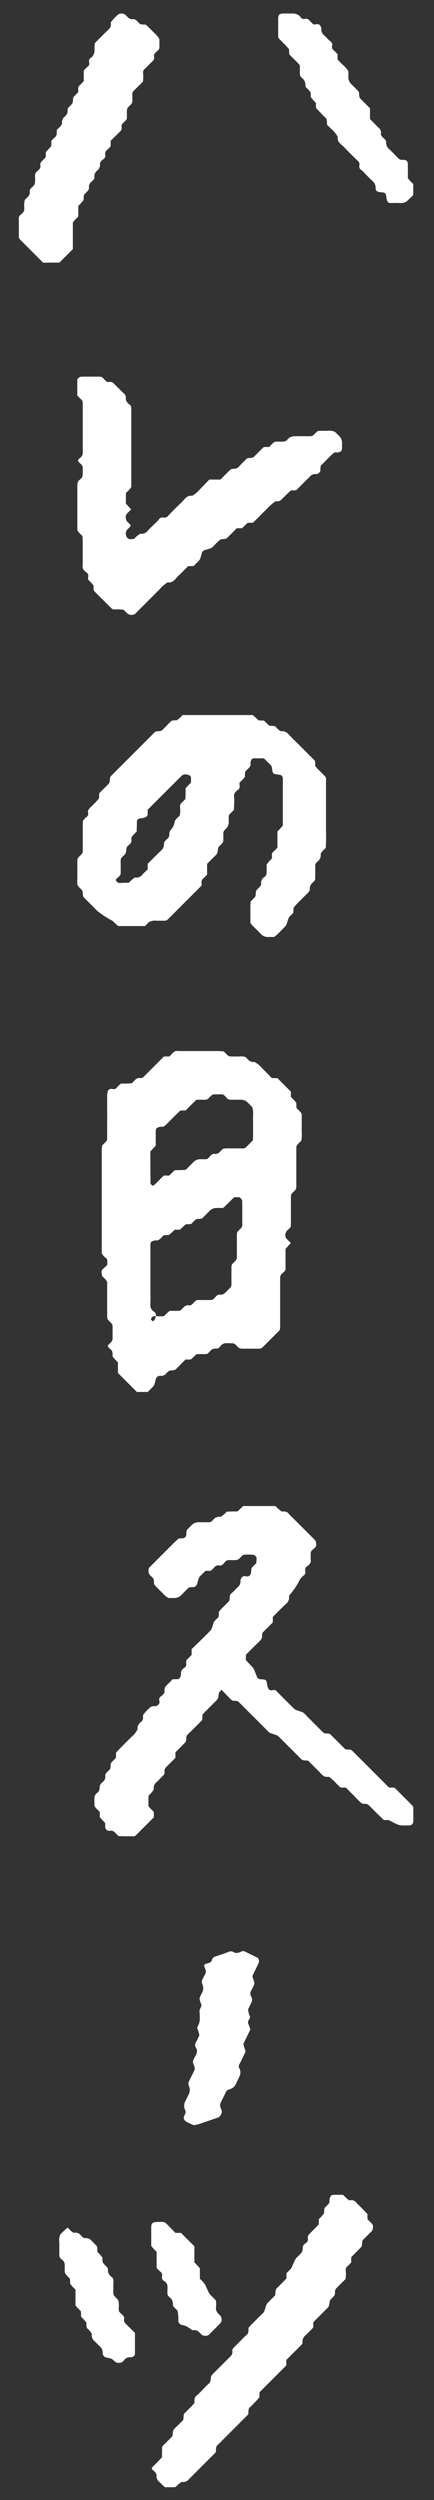 <svg xmlns="http://www.w3.org/2000/svg" xmlns:xlink="http://www.w3.org/1999/xlink" width="68" height="391" viewBox="0 0 68 391">
  <rect x="0" y="0" width="68" height="391" fill="#333333" stroke="none"/>
  <defs>
    <clipPath id="clip-path">
      <rect id="長方形_283" data-name="長方形 283" width="68" height="391" transform="translate(10.709 13.024)" fill="#fff"/>
    </clipPath>
  </defs>
  <g id="hero-title" transform="translate(-10.709 -13.024)" clip-path="url(#clip-path)">
    <path id="パス_669" data-name="パス 669" d="M1168.735-1640.658c-.345-.242-.6-.581-.922-.844a1.182,1.182,0,0,1-.414-1.1,1.376,1.376,0,0,0-.475-.651,3.954,3.954,0,0,1-.3-.3,1.472,1.472,0,0,1,.458-.6c.211-.187.4-.393.6-.6s.378-.407.566-.612c0-.284-.005-.563,0-.847s.021-.555.031-.833c.5-.5,1.011-.985,1.492-1.5.3-.314.057-.806.309-1.138a6.538,6.538,0,0,1,.591-.6l.9-.9c.126-.375-.072-.828.3-1.15.213-.184.4-.393.6-.6a8.678,8.678,0,0,0,.857-.915c.021-.4-.082-.823.335-1.138a9.556,9.556,0,0,0,.905-.887c.3-.3.584-.617.9-.893a1,1,0,0,0,.4-.684c.069-.659.077-.659.489-1.065.2-.2.4-.4.6-.6l.9-.9,1.2-1.2a.94.94,0,0,0,.211-.764c-.015-.321.023-.324.687-.98.2-.2.4-.4.6-.6a9.247,9.247,0,0,1,.905-.887c.415-.314.32-.731.338-1.137.185-.206.363-.419.555-.616.394-.4.8-.795,1.194-1.2.285-.293.661-.533.785-.944.285-.955.269-.96.712-1.4.3-.3.6-.6.9-.9.159-.365-.036-.824.3-1.148.2-.2.4-.4.6-.6.3-.3.589-.6.9-.918v-.826c.2-.2.4-.393.6-.6a1.182,1.182,0,0,0,.231-.327c.576-1.328.571-1.329.967-1.715a6.77,6.77,0,0,0,.591-.6,1.3,1.3,0,0,0,.149-.787.9.9,0,0,1,.455-.651.7.7,0,0,0,.374-.692.775.775,0,0,1,.223-.759c.105-.1.2-.2.3-.3l1.175-1.206c0-.141,0-.283,0-.425s.013-.275.021-.414a4.94,4.94,0,0,0,.825-.929,2.284,2.284,0,0,1,.072-.815c.2-.2.41-.391.595-.6a.6.6,0,0,0,.169-.347,1.454,1.454,0,0,1,.137-.795c.18-.309.185-.309,1.145-.3.283,0,.563,0,.846,0l.005.005a7.572,7.572,0,0,0,.918.846c.07,0,.141,0,.212,0a.956.956,0,0,1,.92.344,5.668,5.668,0,0,0,.591.6c.391.4.779.8,1.168,1.209,0,.141,0,.283,0,.425s.018.275.029.411c.2.2.393.4.6.6a.736.736,0,0,1,.219.757,1.513,1.513,0,0,1-.087.385,1.68,1.68,0,0,1-.291.3l-1.2,1.2c-.2.355.008.825-.3,1.145-.491.507-1,1-1.507,1.512v.826a7.142,7.142,0,0,1-.59.6.721.721,0,0,0-.267.746,5.2,5.2,0,0,1,.008.846c0,.137-.023.273-.037.41-.5.5-1.011.985-1.492,1.5-.29.314-.053.806-.308,1.139s-.653.512-.708.98c-.077.669-.085.669-.486,1.067q-.9.9-1.8,1.8a.942.942,0,0,0-.247.319,1.616,1.616,0,0,0-.011.419c-.007.136-.028.27-.043.4-.4.4-.785.813-1.2,1.193a1.283,1.283,0,0,0-.458,1.088c.013.265-.036.267-1.034,1.261-.3.3-.6.6-.9.9l-.6.592v.853l-.3.3-2.992,2.992-.9.9c-.013.275-.029.553-.041.828-.184.206-.365.417-.558.615-.293.3-.584.616-.9.9-.365.324-.17.774-.3,1.15l-.9.9-2.992,2.992c-.3.3-.589.609-.9.895-.356.324-.162.777-.3,1.15l-4.19,4.19a1.117,1.117,0,0,1-1.106.4,3.691,3.691,0,0,0-.94.8,3.618,3.618,0,0,1-.4.044l-.423,0Zm-7.889-19.675c-.469-.455-.476-.45-1.415-.641a.745.745,0,0,1-.481-.594,1.307,1.307,0,0,0-.419-1.1c-.321-.268-.576-.617-.9-.878a1.2,1.2,0,0,1-.381-1.109,3.8,3.8,0,0,0-.8-.932c-.015-.133-.041-.265-.049-.4s0-.28,0-.419a6.668,6.668,0,0,0-.837-.913c0-.278,0-.559-.01-.836-.283-.3-.566-.6-.856-.916l-.008-.007v-2.5a6.04,6.04,0,0,1-.839-.929c0-.139.008-.28,0-.419s-.036-.265-.057-.4a3.44,3.44,0,0,1-.788-.933v-1.261a.905.905,0,0,0-.385-.684c-.479-.43-.466-.448-.461-1.066,0-.561-.008-1.121,0-1.679a2.211,2.211,0,0,1,.129-1.2,4.594,4.594,0,0,1,.584-.6,2.861,2.861,0,0,1,.6-.511c.2.2.391.4.6.591a2.2,2.2,0,0,0,.329.213,1.31,1.31,0,0,1,.8.093,5.3,5.3,0,0,1,.6.579.6.6,0,0,0,.345.167,1.244,1.244,0,0,1,1.094.422c.263.319.6.576.847.913.013.275.023.551.036.826a4.445,4.445,0,0,1,.81.926,1.351,1.351,0,0,0,.087.8,5.13,5.13,0,0,0,.579.6.607.607,0,0,1,.173.345,1.262,1.262,0,0,0,.417,1.1c.435.368.455.386.44,1.075-.014.561-.011,1.121,0,1.68a.618.618,0,0,0,.147.355c.183.211.391.4.589.6a3.11,3.11,0,0,1,.1,1.217c0,.579-.019.6.49,1.055.234.211.407.406.355.7a.772.772,0,0,0,.226.751c.5.486.991.985,1.471,1.466v3.386a.769.769,0,0,1-.663.414,1.129,1.129,0,0,0-1.065.476.907.907,0,0,1-.685.388,1.648,1.648,0,0,1-.166.009A.789.789,0,0,1,1160.846-1660.333Zm13.582-4.2a4.341,4.341,0,0,0-.6-.583,1.258,1.258,0,0,0-.8-.1,2.206,2.206,0,0,1-.331-.211,2.865,2.865,0,0,0-1.426-.635.808.808,0,0,1-.478-.608,5.148,5.148,0,0,0-.131-1.633c-.2-.2-.412-.386-.589-.6a.55.55,0,0,1-.123-.363,1.2,1.2,0,0,0-.475-1.075c-.394-.357-.384-.37-.382-1.106a4.16,4.16,0,0,0-.013-.841,1.127,1.127,0,0,0-.5-.631.628.628,0,0,1-.329-.71.663.663,0,0,0-.257-.741,7.522,7.522,0,0,1-.591-.594v-2.526a7.373,7.373,0,0,1-.844-.916v-2.109c0-1.562-.123-1.654,1.569-1.639.548.005.566.023,1.055.517.394.4.785.8,1.16,1.192h.877l.3.3,1.8,1.8v2.5c.293.319.577.623.859.929v1.667a3.863,3.863,0,0,1,.839.936c.625,1.372.615,1.374.959,1.711.741.728.739.734.741.957a5.463,5.463,0,0,1-.007.842c-.1.663.375.985.746,1.384.079.085.077.247.105.373a.778.778,0,0,1-.2.761c-.594.6-1.194,1.194-1.788,1.791a.8.8,0,0,1-.523.144A.97.97,0,0,1,1174.428-1664.534ZM1167.4-1677.488Z" transform="translate(-1132.154 2042.691)" fill="#fff"/>
    <path id="パス_658" data-name="パス 658" d="M1231.647,61.009h2.513c.319-.288.628-.569.936-.846h.844c.422,0,.846-.023,1.266.008a.664.664,0,0,0,.7-.345,1.463,1.463,0,0,1,1.055-.509c.422.005.844,0,1.266,0a1.47,1.47,0,0,1,1.109.381c.461.473.466.471,1.073.466h.844a8.385,8.385,0,0,0,.844-.005c.455-.046.661-.455.967-.718a1.153,1.153,0,0,1,1.145.051c.6.6,1.191,1.2,1.79,1.79q1,.99,1,1.276c0,.422.031.846-.01,1.266a.75.75,0,0,1-.507.574c-.409.005-.844-.062-1.117.365a1.464,1.464,0,0,1-1.068.484c-.422,0-.844,0-1.266,0a1.466,1.466,0,0,0-1.1.409c-.435.445-.437.442-1.085.44h-1.266c-.628,0-.636-.01-1.078.455-.389.409-.35.4-1.1.394a4.825,4.825,0,0,0-.841.01,1.063,1.063,0,0,0-.635.489.723.723,0,0,1-.7.352c-.422-.023-.844-.005-1.266-.005a6.779,6.779,0,0,0-.918.841c-1.039-.013-1.039-.005-2.6.852l-.828.039-.3.3c-.512.515-.512.517-1.055.509h-.422a1.464,1.464,0,0,0-1.109.383c-.46.471-.463.463-1.073.466-1.173.008-1-.1-1.513.427-.411.427-.435.44-.888-.067-.211-.237-.409-.409-.7-.358a.775.775,0,0,1-.754-.229c-.489-.5-.98-1.011-1.5-1.489a.929.929,0,0,1-.391-.687,1.522,1.522,0,0,0-.008-.419,1.413,1.413,0,0,0-.489-.643,1.073,1.073,0,0,1-.291-.3.956.956,0,0,1-.059-.4c-.005-.7,0-1.407,0-2.112a.742.742,0,0,1,.589-.494c.7-.031,1.407-.005,2.109-.015a.618.618,0,0,0,.37-.113c.317-.25.52-.664.967-.723a6.154,6.154,0,0,1,.844-.005c.622.005.641.018,1.07-.46a.9.9,0,0,1,.689-.386c.422,0,.844,0,1.266,0a3.717,3.717,0,0,0,.936-.8,1.449,1.449,0,0,1,.4-.041.7.7,0,0,0,.746-.252c.18-.216.394-.4.592-.6Z" transform="translate(644.687 -749.812) rotate(116)" fill="#fff"/>
    <path id="パス_653" data-name="パス 653" d="M1039.917,51.273l.828.044a3.818,3.818,0,0,1,.316.257q2.7,2.69,5.389,5.387c.1.1.2.188.306.283h.823c.916.916,1.814,1.811,2.709,2.711a3.838,3.838,0,0,1,.255.316v2.117c0,.527-.239.777-.738.779h-.424c-1.091.015-1.088.005-2.627-.815a.969.969,0,0,0-.409-.031c-.142-.005-.283,0-.425,0-.4-.391-.808-.779-1.206-1.173s-.79-.808-1.2-1.194c-.319-.3-.823-.046-1.135-.311-.43-.365-.805-.79-1.2-1.188l-.9-.9-.317-.316h-.823c-.2-.193-.4-.391-.607-.581a6.939,6.939,0,0,0-1.232-1.114,1.279,1.279,0,0,1-.805-.1,4.218,4.218,0,0,1-.607-.587l-.3-.3-.9-.9-.6-.6c-.376-.123-.813.057-1.15-.293-.782-.813-1.592-1.6-2.39-2.4-.3-.3-.6-.6-.9-.9-.391-.4-.4-.383-1.4-.707-.406-.131-.648-.5-.942-.79-.9-.893-1.8-1.8-2.7-2.693l-1.5-1.5a1.7,1.7,0,0,0-.808-.1,1.745,1.745,0,0,1-.334-.208c-.494-.5-.978-1.006-1.459-1.5a.93.93,0,0,0-.458.7c-.087.689-.093.687-.479,1.07q-.9.9-1.8,1.8c-.1.1-.175.208-.262.314l-.039.831-.9.9-.9.9a4.5,4.5,0,0,0-.589.6c-.224.334.008.818-.309,1.14-.5.5-1,1-1.5,1.5V52.6l-1.495,1.479a.922.922,0,0,0-.211.764c.016.324-.023.327-.687.98a6.51,6.51,0,0,1-.6.592,1.171,1.171,0,0,0-.394,1.111,3.681,3.681,0,0,1-.8.939,3.586,3.586,0,0,0-.044.4c-.005.424,0,.846,0,1.271.085.105.162.219.255.316.193.206.394.4.592.6v.841l-2.7,2.7c-.1.1-.208.178-.311.265-.563,0-1.129,0-1.693,0-.278,0-.556-.021-.833-.033-.2-.2-.4-.4-.6-.6a.8.8,0,0,0-.759-.219.645.645,0,0,1-.679-.383.989.989,0,0,1-.044-.4c-.005-.141,0-.283,0-.424-.283-.306-.563-.612-.846-.918-.005-.28-.008-.561-.013-.841-.1-.1-.2-.206-.3-.3a2.667,2.667,0,0,1-.532-.625v-.846c0-.412-.039-.813.355-1.129.422-.34.391-.373.494-1.06a.758.758,0,0,1,.118-.37c.18-.216.414-.388.586-.61a1.176,1.176,0,0,0,.149-.787.578.578,0,0,1,.162-.35c.185-.214.393-.4.594-.6.152-.368-.044-.826.3-1.147.206-.193.4-.4.6-.6.01-.136.023-.273.028-.412s0-.283,0-.424c.288-.3.574-.612.87-.911q.745-.752,1.5-1.5a3.839,3.839,0,0,0,1.021-1.271c-.121-.671.407-.978.774-1.374.023-.131.059-.262.069-.394s0-.283,0-.422a6.632,6.632,0,0,1,1.132-1.222,1,1,0,0,1,.782-.162.713.713,0,0,0,.358-.147.6.6,0,0,0,.273-.733.622.622,0,0,1,.324-.715,1.592,1.592,0,0,0,.52-.628,1.3,1.3,0,0,1,.093-.805,4.5,4.5,0,0,1,.586-.607c.2-.2.386-.409.556-.589,1.011.005,1.016,0,1.188-.309a1.283,1.283,0,0,0,.118-.8,1.239,1.239,0,0,1,.486-.643.674.674,0,0,0,.358-.7.736.736,0,0,1,.237-.754c.211-.185.4-.4.6-.6v-.9c.584-.569,1.191-1.155,1.8-1.747.3-.3.6-.6.9-.9.45-.445.435-.45.713-1.4.121-.412.507-.643.785-.944a2.974,2.974,0,0,0,.057-.823,6.51,6.51,0,0,1,.844-.921c.2-.2.4-.4.6-.6.093-.1.17-.211.255-.316.018-.406-.072-.823.339-1.134.334-.255.592-.607.908-.885a1.219,1.219,0,0,0,.453-1.088.7.7,0,0,1,.144-.36.591.591,0,0,1,.731-.278.572.572,0,0,0,.71-.324c.183-.358-.021-.821.3-1.145.2-.2.4-.4.6-.6.015-.275.031-.551.046-.828a.776.776,0,0,0-.6-.481,10.978,10.978,0,0,0-1.268,0,.654.654,0,0,0-.365.129c-.316.25-.514.669-.977.71-.281.023-.563.005-.846.005-.592-.005-.612-.021-1.065.486-.211.237-.409.409-.7.358a.747.747,0,0,0-.754.234c-.188.211-.4.4-.6.6h-.821c-.219.211-.422.4-.623.6-.44.43-.432.432-.692,1.407a.815.815,0,0,1-.54.551,1.9,1.9,0,0,0-.81.085c-.4.4-.8.8-1.2,1.2a1.462,1.462,0,0,1-1.1.409h-.846a3.027,3.027,0,0,1-.941-.787c-.406-.394-.823-.774-1.191-1.2-.268-.314-.033-.8-.309-1.14-.255-.311-.684-.5-.679-.988a1.649,1.649,0,0,1,.008-.422.812.812,0,0,1,.211-.332q1.941-1.953,3.89-3.892c.2-.193.411-.365.617-.548l.826-.051c.1-.1.239-.183.293-.3.16-.363-.049-.823.306-1.145.208-.19.4-.4.6-.6a1.458,1.458,0,0,1,1.085-.445h1.271c.63,0,.659.026,1.073-.46a1.244,1.244,0,0,1,1.117-.386,3.835,3.835,0,0,0,.936-.8c.275-.015.553-.033.828-.041s.563,0,.846,0c.206-.185.412-.37.615-.556.1-.1.188-.232.309-.28a1.2,1.2,0,0,1,.419-.01h4.643a6.4,6.4,0,0,0,.931.846c.409.008.831-.062,1.127.355a5.462,5.462,0,0,0,.592.6l3.591,3.591c.036.126.077.252.105.378a.743.743,0,0,1-.193.764c-.772.653-.635.427-.651,1.85.113.5-.237.782-.551,1.034a.63.63,0,0,0-.3.731.608.608,0,0,1-.288.733,4.22,4.22,0,0,0-.558.61,9.8,9.8,0,0,1-1.538,2.328.523.523,0,0,0-.147.355,1.28,1.28,0,0,1-.453,1.091c-.718.677-1.407,1.384-2.1,2.073v.862c-.5.5-1,1-1.5,1.5-.316.322-.07.815-.311,1.137a9.2,9.2,0,0,1-.888.906l-1.5,1.5-.039.831c.286.3.566.615.862.913.383.383.373.386.9,1.744.116.3.393.358.689.37.766.031.8.082.934,1a1.27,1.27,0,0,0,.116.376.569.569,0,0,0,.718.314,2.309,2.309,0,0,1,.468-.005c.07.08.159.19.257.291.4.4.8.8,1.2,1.2s.8.8,1.2,1.2.4.386,1.4.707c.409.131.646.5.942.79.4.394.8.8,1.2,1.2s.795.8,1.2,1.194a.817.817,0,0,0,.34.193,3.279,3.279,0,0,0,.422.01,2.853,2.853,0,0,1,.38.1l2.4,2.395Z" transform="translate(-975.073 235.358)" fill="#fff"/>
    <path id="パス_651" data-name="パス 651" d="M836.244,4.286h.872L839.231,6.4v.826c.2.2.391.4.581.6.093.1.178.208.265.314.013.278.023.556.036.831.2.2.406.394.6.6a2.439,2.439,0,0,1,.216.332c0,.988,0,1.976,0,2.964a3.765,3.765,0,0,1-.085,1.235c-.2.2-.409.391-.594.6a.605.605,0,0,0-.159.352c-.01,1.976-.008,3.951-.005,5.924,0,.653.005.656-.437,1.088-.417.406-.412.409-.412,1.1v3.81c0,.581.021.6-.494,1.06a.961.961,0,0,0-.365.7.808.808,0,0,0,.249.751c.214.185.4.4.6.592q-.417.459-.833.921v.846c0,.7-.018,1.412.008,2.117a.685.685,0,0,1-.347.7c-.512.509-.507.509-.507,1.06q0,3.809,0,7.62a1.731,1.731,0,0,1-.088.386c-.9.9-1.793,1.8-2.7,2.691a.586.586,0,0,1-.345.175c-.846.015-1.693.005-2.539.008-.679,0-.679.005-1.1-.419s-.424-.432-1.093-.427a4.194,4.194,0,0,0-.844.01c-.427.093-.651.486-.954.759-.37.147-.826-.051-1.147.3-.19.208-.4.4-.6.6-.136.008-.275.021-.412.026s-.283,0-.424,0h-.846c-.2.19-.406.383-.61.571-.1.093-.206.183-.309.275h-.81l-.924.924c-.2.2-.391.409-.6.6-.327.291-.808.064-1.14.309-.224.165-.386.417-.61.584a1.407,1.407,0,0,1-.79.139.65.65,0,0,0-.587.491c-.25.993-.234,1-.661,1.42-.2.2-.4.4-.607.607H815.1L812.137,50.4V48.733a5.96,5.96,0,0,1-.841-.929c-.008-.409.069-.846-.36-1.119-.491-.486-.494-.489-.075-.9.44-.43.437-.432.435-1.091V43.426c0-.615.005-.617-.463-1.078-.391-.381-.386-.381-.383-1.111q0-2.539,0-5.078a2.445,2.445,0,0,0-.216-.332c-.19-.208-.4-.4-.6-.6a2.688,2.688,0,0,0-.036-.409.636.636,0,0,1,.268-.741c.113-.08.188-.216.3-.291a.6.6,0,0,0,.28-.733.6.6,0,0,0-.314-.72,1.492,1.492,0,0,1-.3-.3,3.723,3.723,0,0,1-.231-.327V30.016q0-7.2,0-14.391a3.234,3.234,0,0,1,.07-.818c.2-.2.409-.391.594-.6a.605.605,0,0,0,.177-.345c.01-2.256.018-4.515,0-6.771-.005-.738.193-1.24.841-1.1a.648.648,0,0,0,.736-.291,4.354,4.354,0,0,1,.607-.561c.283,0,.563.005.846,0s.553-.028.828-.041c.2-.2.4-.4.6-.6a.821.821,0,0,1,.764-.211,1.072,1.072,0,0,0,.383-.087L819.343.905h.846c.1-.1.2-.2.3-.3.3-.278.538-.664,1.042-.548h6.349c.275,0,.55.031.826.049.2.2.391.406.6.594a.653.653,0,0,0,.34.193c.563.021,1.129.021,1.693.005a1.945,1.945,0,0,1,.805.105c.386.388.723.87,1.384.746a4.706,4.706,0,0,1,1.258,1.05c.5.5.988,1.006,1.466,1.492Zm-18.18,37.25h1.266c.2-.2.4-.4.6-.592.1-.093.211-.17.316-.255.422,0,.844,0,1.266,0,.136,0,.27-.026.4-.039.2-.2.4-.394.6-.6a.814.814,0,0,1,.759-.216c.283.041.481-.139.69-.373.44-.484.455-.468,1.068-.468h1.266c.664,0,.679.018,1.083-.432.206-.229.409-.442.674-.406.671.093.98-.406,1.369-.782.512-.494.507-.5.5-1.057-.005-.7,0-1.407,0-2.109,0-.723-.005-.723.386-1.106.468-.458.463-.46.463-1.073,0-.985,0-1.968,0-2.953,0-.669-.005-.671.424-1.091s.427-.422.424-1.091c0-1.124.005-2.248-.008-3.375a.641.641,0,0,0-.159-.35,1.931,1.931,0,0,0-.309-.265l-.828.033-.9.9c-.759.759-.759.761-.949.764-.28,0-.563,0-.844,0a1.463,1.463,0,0,0-1.091.424c-.2.2-.4.4-.6.6l-.6.6a2.1,2.1,0,0,1-.813.077,2.187,2.187,0,0,0-.63.517c-.093.105-.2.2-.3.3l-.831.031-.61.563c-.1.1-.2.188-.3.283L821.02,28a6.025,6.025,0,0,1-.921.833,2.75,2.75,0,0,0-.818.059c-.2.2-.391.406-.6.592a1.913,1.913,0,0,1-.34.2,1.341,1.341,0,0,0-.8.108c-.324.167-.319.178-.319,1.129v7.17a15.982,15.982,0,0,1-.013,1.685,1.127,1.127,0,0,0,.571,1.029c.255.208.388.409.288,1.109V41.53a.948.948,0,0,0-.373.008.614.614,0,0,0-.394.494l.268.268c.188-.018.355-.147.5-.769Zm1.266-22.013h.852c.2-.2.394-.4.6-.6.1-.093.211-.167.316-.252a13.391,13.391,0,0,0,1.669-.046c.4-.4.8-.795,1.194-1.2a1.447,1.447,0,0,1,1.08-.45h.422c.676.015.661.023,1.078-.448.206-.234.406-.419.682-.391a.892.892,0,0,0,.767-.2c.2-.2.4-.4.6-.6a3.678,3.678,0,0,1,.821-.062c.7.008,1.407,0,2.112,0,.5.111.754-.247,1.044-.535.2-.2.4-.4.6-.6.141-.144.139-.144.139-1.209V9.989a2.469,2.469,0,0,0-.154-1.2c-.2-.2-.4-.4-.6-.6a1.486,1.486,0,0,0-1.052-.52c-.563.005-1.127-.008-1.69.005a.87.87,0,0,1-.7-.37c-.448-.5-.466-.486-1.062-.481h-.422c-.677-.005-.679-.005-1.093.419s-.424.432-1.091.427H824.6c-.19,0-.19.005-.949.764l-.9.9-.831.031c-.2.188-.412.373-.61.566s-.4.4-.6.6c-.4.4-.792.8-1.2,1.191a1.462,1.462,0,0,1-.342.188,1.282,1.282,0,0,0-.8.116c-.316.175-.314.18-.311,1.137v1.685c-.283.309-.566.615-.846.921V16.6q.012,2.107.026,4.214l.3.3c.1-.033.226-.041.293-.108.5-.491,1-.993,1.492-1.487Z" transform="translate(-782.948 177.354)" fill="#fff"/>
    <path id="パス_652" data-name="パス 652" d="M559.532,23.153h10.985c.3.273.6.556.908.836l.836.023c.1.1.2.2.3.3s.2.2.3.3c.316.355.774.157,1.147.3.3.275.535.635.949.772a1.242,1.242,0,0,1,1.1.417c.571.623,1.188,1.2,1.788,1.8l2.392,2.392c.015.134.036.268.044.4s0,.283,0,.422c.427.558.97,1.006,1.446,1.515a.946.946,0,0,1,.237.324,1.418,1.418,0,0,1,.01.419c0,2.256.008,4.512,0,6.768-.005,1.263.057,2.526-.044,3.787-.2.2-.407.391-.594.6a1.919,1.919,0,0,0-.2.337,1.241,1.241,0,0,1-.389,1.114c-.484.414-.46.44-.458,1.075v1.268c0,.641.026.666-.453,1.075a1.236,1.236,0,0,0-.394,1.111,1.832,1.832,0,0,1-.494.643c-.311.286-.6.592-.9.9a11.417,11.417,0,0,0-1.147,1.217c-.015.275-.033.55-.049.826-.28.3-.664.535-.79.942-.309.99-.293,1-.7,1.4-.2.2-.4.4-.6.6a4.641,4.641,0,0,1-.929.823h-.846a1.488,1.488,0,0,1-1.114-.373c-.494-.5-1-1-1.492-1.5a3.038,3.038,0,0,1-.25-.319c0-.846-.005-1.693,0-2.539,0-.275.031-.551.046-.826.2-.2.4-.4.6-.6.321-.324.085-.808.309-1.14s.638-.53.738-.965a1.083,1.083,0,0,1,.45-1.08.826.826,0,0,0,.4-.684V46.567a3.581,3.581,0,0,1,.8-.939,1.358,1.358,0,0,0,.041-.4.709.709,0,0,1,.252-.749c.216-.18.4-.394.6-.589V41.345a7.53,7.53,0,0,0,.846-.918v-7.19c0-.558-.159-.725-.736-.782-.8-.077-.857-.141-.96-.98a3.322,3.322,0,0,0-.093-.383c-.4-.4-.8-.79-1.183-1.176-.445,0-.867.018-1.289-.005-.6-.033-.718.193-.818.7a.794.794,0,0,1-.2.764c-.2.2-.4.4-.6.6a3.09,3.09,0,0,0-.054.823,3.4,3.4,0,0,1-.247.319c-.193.206-.4.4-.6.6a1.91,1.91,0,0,0,0,.419.654.654,0,0,1-.293.736c-.309.257-.641.517-.571,1.032a8.336,8.336,0,0,1,.01,1.268c-.005.275-.028.551-.044.828-.2.2-.4.4-.6.6s-.211.216-.2,1.183a1.464,1.464,0,0,1-.394,1.106c-.46.45-.458.453-.453,1.08a5.776,5.776,0,0,1-.008.844c-.064.445-.479.651-.728.967a.811.811,0,0,0-.108.376c-.09.659-.085.659-.5,1.065s-.8.8-1.2,1.2v1.688c-.2.2-.381.417-.6.6a.7.7,0,0,0-.257.746,1.381,1.381,0,0,1-.039.4l-.6.6q-2.242,2.242-4.486,4.486c-.373.373-.37.378-1.114.373H555.4a1.865,1.865,0,0,0-1.176.224c-.2.2-.4.4-.612.61H549.4c-.293-.27-.6-.551-.906-.833a14.494,14.494,0,0,1-2.333-1.518c-.3-.3-.6-.6-.9-.9-.4-.4-.8-.8-1.2-1.2-.319-.322-.087-.808-.309-1.137s-.661-.527-.728-.967a5.434,5.434,0,0,1-.008-.844V46.218c0-.638-.005-.641.448-1.083.406-.4.4-.4.4-1.1V40.224c0-.569-.005-.569.494-1.065a.657.657,0,0,0,.355-.7.794.794,0,0,1,.008-.419,2.325,2.325,0,0,1,.532-.628c.206-.193.4-.394.6-.6s.368-.412.553-.617l.046-.826.3-.3c.4-.4.816-.782,1.191-1.2.283-.316.057-.8.3-1.14q3.438-3.438,6.881-6.876c.309-.306.815-.054,1.134-.311a10.909,10.909,0,0,0,.9-.89l.6-.6a2.363,2.363,0,0,1,.818-.069,5.753,5.753,0,0,0,.942-.836Zm-5.5,14.81v.849a.936.936,0,0,1-.666.422c-.988.147-1.021.18-1.026.9,0,.414-.021.831-.031,1.245-.2.2-.4.391-.592.6a.878.878,0,0,0-.213.329,1.253,1.253,0,0,0-.008.417.8.8,0,0,1-.363.695c-.414.358-.4.376-.481,1.055a1.049,1.049,0,0,1-.4.677c-.463.417-.45.432-.445,1.07v1.258c0,.646.023.669-.442,1.07-.28.242-.383.4-.226.6a.715.715,0,0,0,.741.25,7.583,7.583,0,0,1,.839-.01c.134,0,.268-.028.4-.041a4.055,4.055,0,0,1,.926-.8,1.169,1.169,0,0,0,1.109-.376,5.581,5.581,0,0,1,.587-.6l.3-.3v-.867c.682-.677,1.369-1.371,2.076-2.05a1.344,1.344,0,0,0,.479-1.07c-.01-.453.455-.646.695-.967s.018-.81.3-1.132a2.487,2.487,0,0,0,.689-1.4.929.929,0,0,1,.2-.337c.188-.208.394-.4.589-.6a4.328,4.328,0,0,0,.046-1.235.8.8,0,0,1,.239-.746c.208-.185.4-.394.6-.592.008-.278.015-.553.021-.831,0-.139,0-.28,0-.419v-.419l.561-.607.286-.3c0-.278.01-.558-.01-.836s-.671-.517-1.08-.414a.786.786,0,0,0-.347.17q-2.678,2.663-5.341,5.33Z" transform="translate(-520.188 101.709)" fill="#fff"/>
    <path id="パス_654" data-name="パス 654" d="M309.41,45.829V43.308a.808.808,0,0,1,.653-.437c.846-.013,1.693,0,2.536-.005.62,0,.638-.018,1.073.466.211.234.409.414.692.376a.821.821,0,0,1,.761.216c.5.5.983,1.011,1.5,1.489a.981.981,0,0,1,.4.682,1.919,1.919,0,0,0,.008.422,1.278,1.278,0,0,0,.478.648,1.161,1.161,0,0,1,.293.3.871.871,0,0,1,.067.394q0,6.132,0,12.266a2.985,2.985,0,0,1-.231.327c-.193.206-.4.4-.6.6-.008.28-.015.558-.018.839s0,.563,0,.846c.193.2.386.4.576.607.087.1.162.2.242.3-.1.1-.2.2-.3.3-.569.571-.551.571-.525,1.055a.957.957,0,0,0,.378.7c.5.442.481.466.046.89-.1.1-.2.2-.3.3a1.094,1.094,0,0,0,.064,1.142.718.718,0,0,0,.322.237,2.129,2.129,0,0,0,.821-.046,3.4,3.4,0,0,1,.942-.792,1.219,1.219,0,0,0,1.109-.4c.365-.427.79-.805,1.188-1.2a5.7,5.7,0,0,0,.592-.6.657.657,0,0,1,.71-.334.712.712,0,0,0,.746-.255c.682-.713,1.374-1.42,2.094-2.091.486-.453.821-1.181,1.68-1.044a4.9,4.9,0,0,0,1.253-1.057c.5-.5.98-1.008,1.446-1.487h1.739c.5-.5,1-1.006,1.5-1.5.322-.314.8-.08,1.137-.309a4.835,4.835,0,0,0,.6-.589l.9-.9c.365-.159.823.036,1.145-.3.2-.2.4-.4.6-.6.3-.3.6-.589.916-.9h.828c.1-.1.2-.2.3-.3a2.691,2.691,0,0,1,.625-.535h.846c.409-.005.846.069,1.119-.36a1.453,1.453,0,0,1,1.068-.486c.7,0,1.41,0,2.115,0s.695.005,1.1-.409c.432-.442.435-.442,1.088-.437h.846a2.367,2.367,0,0,1,1.2.159c.2.2.4.4.6.6a1.468,1.468,0,0,1,.512,1.057c-.005.283,0,.563,0,.846-.005.481-.247.715-.79.725-.142,0-.283,0-.422,0-.749.638-1.4,1.371-2.109,2.053a2.6,2.6,0,0,0-.064.821.9.9,0,0,1-.581.514,1.131,1.131,0,0,0-1.1.406,2.72,2.72,0,0,1-.3.3l-1.8,1.8c-.136.013-.273.028-.406.036s-.283,0-.422,0A15.637,15.637,0,0,0,341.7,61.8c-.3.286-.55.643-1.047.535q-.363.028-1.294.96l-.9.9-.3.3-1.2,1.2c-.136.01-.273.028-.409.033a1.512,1.512,0,0,0-.419.01,1.088,1.088,0,0,0-.316.255c-.2.19-.4.388-.6.581H334.4c-.515.515-1.006,1.019-1.513,1.51-.319.309-.815.062-1.137.311a9.48,9.48,0,0,0-.9.888c-.424.43-.427.422-1.41.684a.749.749,0,0,0-.538.551c-.257.967-.25.97-.695,1.4-.1.1-.2.2-.3.3s-.2.188-.306.28h-.821c-.517.517-1,1.032-1.518,1.507-.491.45-.826,1.176-1.685,1.032a5.063,5.063,0,0,0-1.25,1.065q-1.941,1.945-3.887,3.89a1.119,1.119,0,0,1-1.145-.046c-.2-.2-.4-.4-.6-.6a4.641,4.641,0,0,0-1.237-.075,1.747,1.747,0,0,1-.419-.008.816.816,0,0,1-.332-.216c-.7-.695-1.4-1.394-2.1-2.091-.2-.2-.4-.4-.6-.6-.015-.134-.041-.268-.049-.4s0-.283,0-.422a7.527,7.527,0,0,0-.846-.918,1.78,1.78,0,0,1,.005-.422.647.647,0,0,0-.3-.733c-.311-.255-.674-.527-.556-1.032,0-1.268,0-2.536,0-3.807,0-.275-.028-.551-.044-.826-.2-.2-.406-.391-.594-.6a1.929,1.929,0,0,1-.206-.337q0-3.384,0-6.768c0-.6.031-.805.386-1.114.484-.422.46-.448.463-1.495,0-.646.005-.651-.442-1.086-.414-.4-.427-.424.093-.89a.872.872,0,0,0,.355-.707c-.01-2.4-.008-4.793-.005-7.19,0-.918.008-.918-.239-1.17-.2-.2-.4-.4-.61-.61Z" transform="translate(-286.592 29.066)" fill="#fff"/>
    <path id="パス_670" data-name="パス 670" d="M1155.956-1647.424c-1.174-1.174-2.364-2.362-3.553-3.555a3.756,3.756,0,0,1-.252-.317h0c0-.985.013-1.968-.008-2.95a.692.692,0,0,1,.345-.706c.517-.511.512-.514.512-1.055a3.967,3.967,0,0,1,.08-1.232c.2-.2.406-.388.594-.6a.96.96,0,0,0,.18-.771.578.578,0,0,1,.123-.363c.25-.317.667-.515.71-.973a8.191,8.191,0,0,0,.005-.843c-.005-.6-.018-.62.476-1.063.234-.211.411-.409.365-.694a.776.776,0,0,1,.221-.757c.1-.1.2-.2.3-.3l.3-.3c.01-.278.022-.553.033-.831.283-.306.563-.61.846-.914v-.422c0-.139.005-.277.011-.417.2-.2.385-.411.6-.594.373-.319.175-.77.292-1.145.2-.2.407-.391.592-.6a1.983,1.983,0,0,0,.2-.337,1.132,1.132,0,0,1,.4-1.1,1.132,1.132,0,0,0,.458-1.077.559.559,0,0,1,.144-.356,7.188,7.188,0,0,0,.581-.607c.221-.335-.011-.814.306-1.138.2-.2.4-.4.6-.6a1.347,1.347,0,0,0,.051-.4.725.725,0,0,1,.242-.749c.211-.183.4-.393.609-.6v-1.67a6.548,6.548,0,0,1,.584-.6.648.648,0,0,0,.263-.738.588.588,0,0,1,.327-.707,1.479,1.479,0,0,0,.519-1.049c-.005-.281-.007-.563,0-.844a3.04,3.04,0,0,1,.069-.391l1.791-1.791a3.925,3.925,0,0,0,.584-.6,1.3,1.3,0,0,0,.093-.8,6.407,6.407,0,0,1,1.113-1.222.7.7,0,0,1,.35-.162.94.94,0,0,1,.782.136c.219.173.383.419.607.584a1.088,1.088,0,0,0,.79.123,1.517,1.517,0,0,1,.342.185c.211.185.4.394.6.592a2.352,2.352,0,0,0,.815.069,2.415,2.415,0,0,1,.327.229c.4.391.795.795,1.2,1.192q.7.688.7.977v.843c.005.569.021.589-.5,1.055-.237.214-.4.409-.345.7a.733.733,0,0,1-.239.748c-.409.383-.785.808-1.2,1.183a.736.736,0,0,0-.266.743,4.78,4.78,0,0,1,.008.842c0,.136-.021.273-.031.409l-.9.9c-.761.761-.764.761-.767.947,0,.281-.015.563,0,.844a1.157,1.157,0,0,1-.134.786c-.241.321-.666.518-.712.97a7.557,7.557,0,0,0-.005.843c.005.61.018.628-.471,1.066-.234.211-.412.406-.371.691a.8.8,0,0,1-.216.757c-.5.489-1,.98-1.49,1.456v.877c-.2.2-.386.412-.6.592a.71.71,0,0,0-.245.746.651.651,0,0,1-.345.7,1.382,1.382,0,0,0-.5.635,1.146,1.146,0,0,1-.393,1.1,1.117,1.117,0,0,0-.461,1.075.558.558,0,0,1-.141.357c-.183.214-.422.381-.581.608a1.152,1.152,0,0,0-.116.792,1.9,1.9,0,0,1-.193.34c-.188.208-.393.4-.592.6a2.766,2.766,0,0,0-.058.817,6.279,6.279,0,0,1-.847.942v1.661c-.193.2-.385.4-.576.6-.093.1-.18.205-.278.319v4.191l-2.1,2.1Zm53.778-10.272c-.069-.563-.2-.706-.782-.736s-.878-.2-.9-.6a1.4,1.4,0,0,0-.425-1.1c-.424-.367-.8-.787-1.2-1.185a5.631,5.631,0,0,0-.6-.589.644.644,0,0,1-.327-.71.7.7,0,0,0-.255-.741c-.71-.68-1.415-1.366-2.086-2.086-.45-.483-1.178-.813-1.047-1.67a4.512,4.512,0,0,0-1.042-1.255l-.6-.6c-.118-.375.08-.826-.293-1.145a8.226,8.226,0,0,1-.6-.594c-.288-.3-.571-.6-.857-.908-.01-.276-.023-.554-.033-.829a4.351,4.351,0,0,1-.813-.929,1.321,1.321,0,0,0-.09-.8,5.733,5.733,0,0,0-.579-.607.592.592,0,0,1-.167-.347,1.268,1.268,0,0,0-.425-1.1c-.453-.394-.435-.417-.432-1.081v-.843c0-.193-.005-.193-.761-.949l-.9-.9c-.013-.275-.025-.551-.038-.828-.185-.2-.368-.412-.559-.613s-.4-.4-.594-.6c-.1-.1-.2-.193-.3-.3s-.165-.214-.244-.319v-2.95c0-.5.169-.77.731-.779s1.124,0,1.685,0a1.505,1.505,0,0,1,1.055.507.6.6,0,0,0,.7.337.681.681,0,0,1,.743.252c.177.216.393.4.591.6a1.759,1.759,0,0,0,.419-.005.559.559,0,0,1,.718.3.729.729,0,0,1,.118.368,1.2,1.2,0,0,0,.473,1.076c.311.283.579.62.9.882a.658.658,0,0,1,.321.713.657.657,0,0,0,.259.741,7.336,7.336,0,0,1,.589.594v.831l0,.008c.306.306.609.6.9.9a3.263,3.263,0,0,1,.793.937v.843a1.473,1.473,0,0,0,.4,1.1c.4.393.795.795,1.193,1.191.188.357-.018.818.3,1.142.293.3.594.6.893.9l.6.6v1.667c.2.208.389.411.584.609.3.3.589.6.9.893a.836.836,0,0,1,.229.754c-.046.489.415.674.659.987a.653.653,0,0,1,.17.345,1.3,1.3,0,0,0,.419,1.1c.522.468,1,.983,1.494,1.484a.753.753,0,0,0,.757.209c.558.058.723.237.725.787v2.107a8,8,0,0,0,.846.916v1.718c-.283.275-.591.563-.885.862a1.479,1.479,0,0,1-1.106.381c-.422,0-.844-.029-1.264,0q-.094.007-.174.007C1209.861-1656.724,1209.809-1657.091,1209.733-1657.7Z" transform="translate(-1138.488 1701.53)" fill="#fff"/>
  </g>
</svg>
